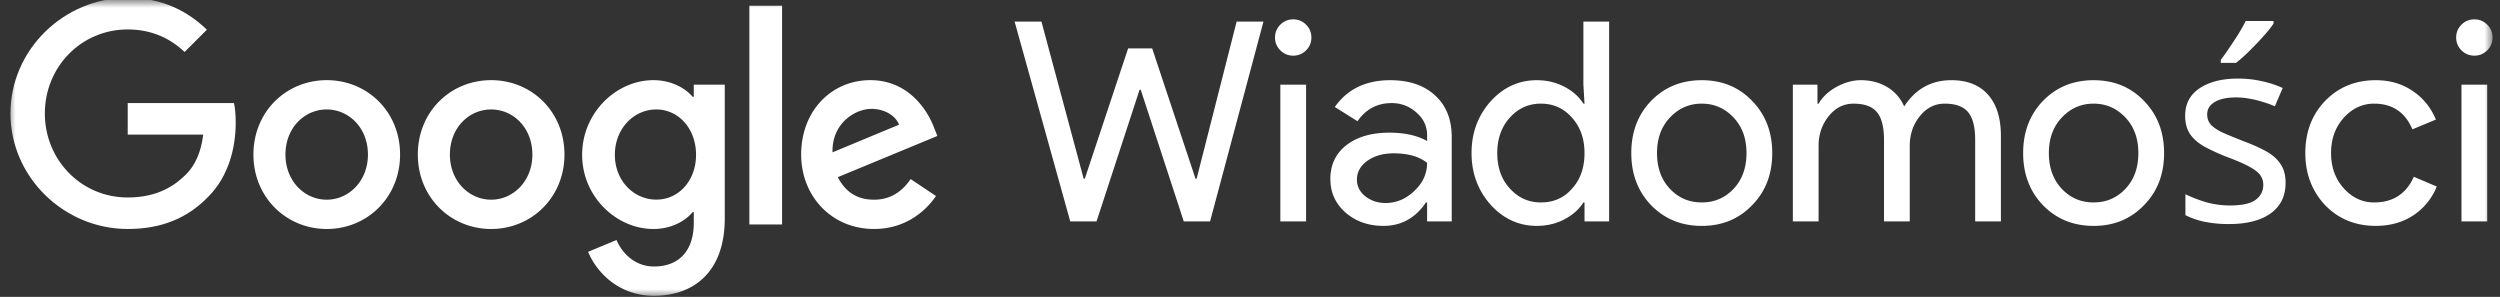 <svg width="160" height="19" viewBox="0 0 160 19" xmlns="http://www.w3.org/2000/svg" xmlns:xlink="http://www.w3.org/1999/xlink">
    <rect x="0" y="0" width="160" height="19" fill="#333333" stroke="none"/>
    <defs>
        <path id="in147rbb9a" d="M0 0h159.022v19H0z"/>
    </defs>
    <g transform="translate(.5)" fill="none" fill-rule="evenodd">
        <mask id="nc7z4q9myb" fill="#fff">
            <use xlink:href="#in147rbb9a"/>
        </mask>
        <path d="M.17 7.257C.17 3.18 3.597-.14 7.673-.14c2.256 0 3.862.884 5.068 2.04l-1.425 1.425c-.867-.814-2.036-1.441-3.643-1.441-2.978 0-5.303 2.4-5.303 5.377 0 2.978 2.33 5.378 5.303 5.378 1.93 0 3.032-.776 3.734-1.479.579-.578.959-1.408 1.099-2.544H7.674v-2.02h6.803c.075.36.108.793.108 1.264 0 1.516-.418 3.391-1.752 4.725-1.297 1.347-2.957 2.07-5.159 2.07-4.076 0-7.505-3.321-7.505-7.398z" fill="#FFF" fill-rule="nonzero" mask="url(#nc7z4q9myb)"/>
        <path d="M20.413 14.655c-2.586 0-4.693-2.02-4.693-4.763 0-2.759 2.107-4.762 4.693-4.762 2.585 0 4.692 2.003 4.692 4.762 0 2.743-2.107 4.763-4.692 4.763zm-.005-7.65c-1.416 0-2.639 1.173-2.639 2.887 0 1.698 1.223 2.888 2.64 2.888 1.416 0 2.639-1.19 2.639-2.888 0-1.714-1.223-2.887-2.64-2.887zM30.933 14.655c-2.586 0-4.692-2.02-4.692-4.763 0-2.759 2.106-4.762 4.692-4.762 2.585 0 4.692 2.003 4.692 4.762 0 2.743-2.107 4.763-4.692 4.763zm0-7.65c-1.417 0-2.64 1.173-2.64 2.887 0 1.698 1.223 2.888 2.64 2.888s2.64-1.19 2.64-2.888c0-1.714-1.223-2.887-2.64-2.887zM45.885 13.97c0 3.518-2.073 4.96-4.527 4.96-2.309 0-3.697-1.553-4.221-2.813l1.821-.756c.327.777 1.12 1.694 2.4 1.694 1.57 0 2.544-.975 2.544-2.797v-.685h-.074c-.47.578-1.371 1.082-2.507 1.082-2.38 0-4.564-2.074-4.564-4.746 0-2.689 2.18-4.779 4.564-4.779 1.136 0 2.036.504 2.507 1.066h.074v-.777h1.983v8.55zm-4.382-6.965c-1.442 0-2.652 1.227-2.652 2.904 0 1.66 1.21 2.866 2.652 2.866 1.425.005 2.544-1.206 2.544-2.866 0-1.677-1.12-2.904-2.544-2.904zM49.553.368v13.998h-2.094V.368h2.094zM59.404 12.544c-.525.777-1.784 2.11-3.97 2.11-2.705 0-4.659-2.093-4.659-4.762 0-2.833 1.97-4.762 4.424-4.762 2.47 0 3.68 1.966 4.077 3.032l.215.54-6.37 2.636c.488.954 1.244 1.442 2.31 1.442 1.07 0 1.809-.525 2.35-1.318l1.623 1.082zM57.04 7.98c-.235-.595-.937-1.012-1.768-1.012-1.065.004-2.544.942-2.49 2.78L57.04 7.98zM80.362 1.382l-3.418 12.789h-1.682l-2.756-8.43h-.072l-2.756 8.43h-1.682L64.435 1.382h1.718l2.702 10.056h.072L71.7 3.097h1.539l2.774 8.341h.071l2.56-10.056h1.717zm2.727 1.84c-.227.226-.501.34-.823.34-.322 0-.597-.114-.824-.34-.226-.226-.34-.5-.34-.822 0-.321.114-.595.34-.821.227-.227.502-.34.824-.34.322 0 .596.113.823.34.227.226.34.5.34.821 0 .322-.113.596-.34.822zm0 10.949h-1.647V5.419h1.647v8.752zm3.791-1.608c.37.286.8.429 1.289.429.692 0 1.306-.256 1.843-.768.549-.512.823-1.113.823-1.804-.513-.405-1.229-.607-2.147-.607-.669 0-1.23.16-1.683.482-.441.321-.662.72-.662 1.197 0 .428.18.785.537 1.071zm4.474-6.448c.704.643 1.056 1.53 1.056 2.662v5.394h-1.575v-1.215h-.071c-.68 1-1.587 1.5-2.72 1.5-.967 0-1.778-.285-2.435-.857-.644-.571-.966-1.286-.966-2.143 0-.905.34-1.626 1.02-2.161.692-.536 1.61-.804 2.756-.804.978 0 1.784.178 2.416.536v-.375c0-.572-.227-1.054-.68-1.447a2.315 2.315 0 0 0-1.593-.607c-.918 0-1.646.387-2.183 1.16l-1.45-.91c.8-1.144 1.98-1.715 3.544-1.715 1.217 0 2.177.327 2.881.982zm8.75 5.966c.536-.584.805-1.346.805-2.286 0-.917-.269-1.673-.806-2.269-.525-.595-1.187-.893-1.986-.893-.788 0-1.45.298-1.987.893-.537.596-.805 1.352-.805 2.269 0 .929.268 1.685.805 2.268.537.595 1.2.893 1.987.893.811 0 1.473-.292 1.986-.875zm-5.208 1.018c-.812-.917-1.217-2.018-1.217-3.304s.405-2.388 1.217-3.305c.823-.905 1.807-1.357 2.952-1.357.645 0 1.23.137 1.754.41.537.275.949.638 1.235 1.09h.072l-.072-1.214V1.382h1.647v12.789h-1.575v-1.215h-.072c-.286.453-.698.816-1.235 1.09-.525.274-1.11.41-1.754.41-1.145 0-2.13-.452-2.952-1.357zm10.277-6.644c.86-.882 1.939-1.322 3.24-1.322 1.3 0 2.374.44 3.22 1.322.86.88 1.29 1.994 1.29 3.34 0 1.357-.43 2.47-1.29 3.34-.846.88-1.92 1.322-3.22 1.322-1.301 0-2.38-.441-3.24-1.322-.847-.881-1.27-1.995-1.27-3.34 0-1.346.423-2.46 1.27-3.34zm1.2 5.626c.548.583 1.228.875 2.04.875.81 0 1.49-.292 2.04-.875.548-.584.823-1.346.823-2.286 0-.93-.275-1.685-.823-2.269-.561-.595-1.241-.893-2.04-.893-.8 0-1.48.298-2.04.893-.55.584-.824 1.34-.824 2.269 0 .94.274 1.702.823 2.286zm7.87 2.09V5.419h1.575v1.214h.072c.25-.428.632-.786 1.145-1.071.525-.286 1.044-.43 1.557-.43.644 0 1.21.15 1.7.447.49.298.847.709 1.074 1.233.728-1.12 1.736-1.68 3.024-1.68 1.014 0 1.796.31 2.345.93.549.619.823 1.5.823 2.643v5.466h-1.647V8.955c0-.821-.149-1.41-.447-1.768-.298-.37-.8-.554-1.503-.554-.633 0-1.163.268-1.593.804-.43.536-.644 1.167-.644 1.893v4.84h-1.647V8.956c0-.821-.149-1.41-.447-1.768-.298-.37-.8-.554-1.503-.554-.633 0-1.164.268-1.593.804-.43.536-.644 1.167-.644 1.893v4.84h-1.647zm16.01-7.716c.858-.882 1.938-1.322 3.239-1.322 1.3 0 2.374.44 3.221 1.322.859.88 1.289 1.994 1.289 3.34 0 1.357-.43 2.47-1.289 3.34-.847.88-1.92 1.322-3.221 1.322-1.3 0-2.38-.441-3.24-1.322-.847-.881-1.27-1.995-1.27-3.34 0-1.346.423-2.46 1.27-3.34zm1.198 5.626c.55.583 1.23.875 2.04.875.812 0 1.492-.292 2.04-.875.55-.584.824-1.346.824-2.286 0-.93-.274-1.685-.823-2.269-.56-.595-1.241-.893-2.04-.893-.8 0-1.48.298-2.04.893-.55.584-.824 1.34-.824 2.269 0 .94.275 1.702.823 2.286zm13.89 1.068c-.292.391-.705.687-1.242.888-.537.2-1.175.301-1.913.301a7.69 7.69 0 0 1-1.627-.15c-.448-.101-.845-.24-1.192-.42V12.43c.358.179.789.346 1.292.503a5.722 5.722 0 0 0 1.56.217c.75 0 1.293-.117 1.628-.351.336-.246.503-.57.503-.972 0-.223-.061-.424-.184-.602-.123-.179-.347-.358-.671-.536-.313-.179-.766-.38-1.36-.603a12.95 12.95 0 0 1-1.492-.67c-.414-.223-.733-.491-.957-.804-.224-.312-.335-.714-.335-1.205 0-.76.307-1.345.922-1.758.627-.414 1.443-.62 2.45-.62.548 0 1.057.056 1.527.167a6.3 6.3 0 0 1 1.342.436l-.503 1.172a5.468 5.468 0 0 0-.789-.285 5.195 5.195 0 0 0-.822-.2 4.36 4.36 0 0 0-.856-.084c-.604 0-1.068.1-1.392.301-.313.19-.47.452-.47.787 0 .246.073.458.218.636.145.168.386.335.722.503.346.156.805.346 1.375.569.57.212 1.057.43 1.46.653.403.223.71.497.923.82.212.313.319.71.319 1.19 0 .58-.146 1.066-.437 1.456zm-.772-11.068a19.927 19.927 0 0 1-1.325 1.39 8.605 8.605 0 0 1-.638.552h-.974v-.2c.168-.213.347-.464.537-.754.202-.29.397-.586.587-.888.19-.312.347-.591.47-.837h1.779v.168c-.1.156-.246.346-.436.569zm3.742 11.054c-.847-.905-1.27-2.019-1.27-3.34 0-1.346.423-2.46 1.27-3.34.86-.882 1.94-1.322 3.24-1.322.895 0 1.676.226 2.344.679.668.44 1.17 1.053 1.503 1.84l-1.503.625c-.465-1.096-1.282-1.644-2.452-1.644-.751 0-1.402.304-1.95.911-.537.607-.806 1.358-.806 2.25 0 .894.269 1.644.806 2.251.548.608 1.199.911 1.95.911 1.205 0 2.052-.548 2.542-1.643l1.467.625a3.956 3.956 0 0 1-1.521 1.858c-.68.44-1.474.66-2.38.66-1.3 0-2.38-.44-3.24-1.321zm10.37-9.913c-.226.226-.5.34-.823.34-.322 0-.596-.114-.823-.34-.226-.226-.34-.5-.34-.822 0-.321.114-.595.34-.821.227-.227.501-.34.823-.34.323 0 .597.113.824.34.226.226.34.5.34.821 0 .322-.114.596-.34.822zm0 10.949h-1.646V5.419h1.647v8.752z" fill="#FFF" mask="url(#nc7z4q9myb)"/>
    </g>
</svg>
